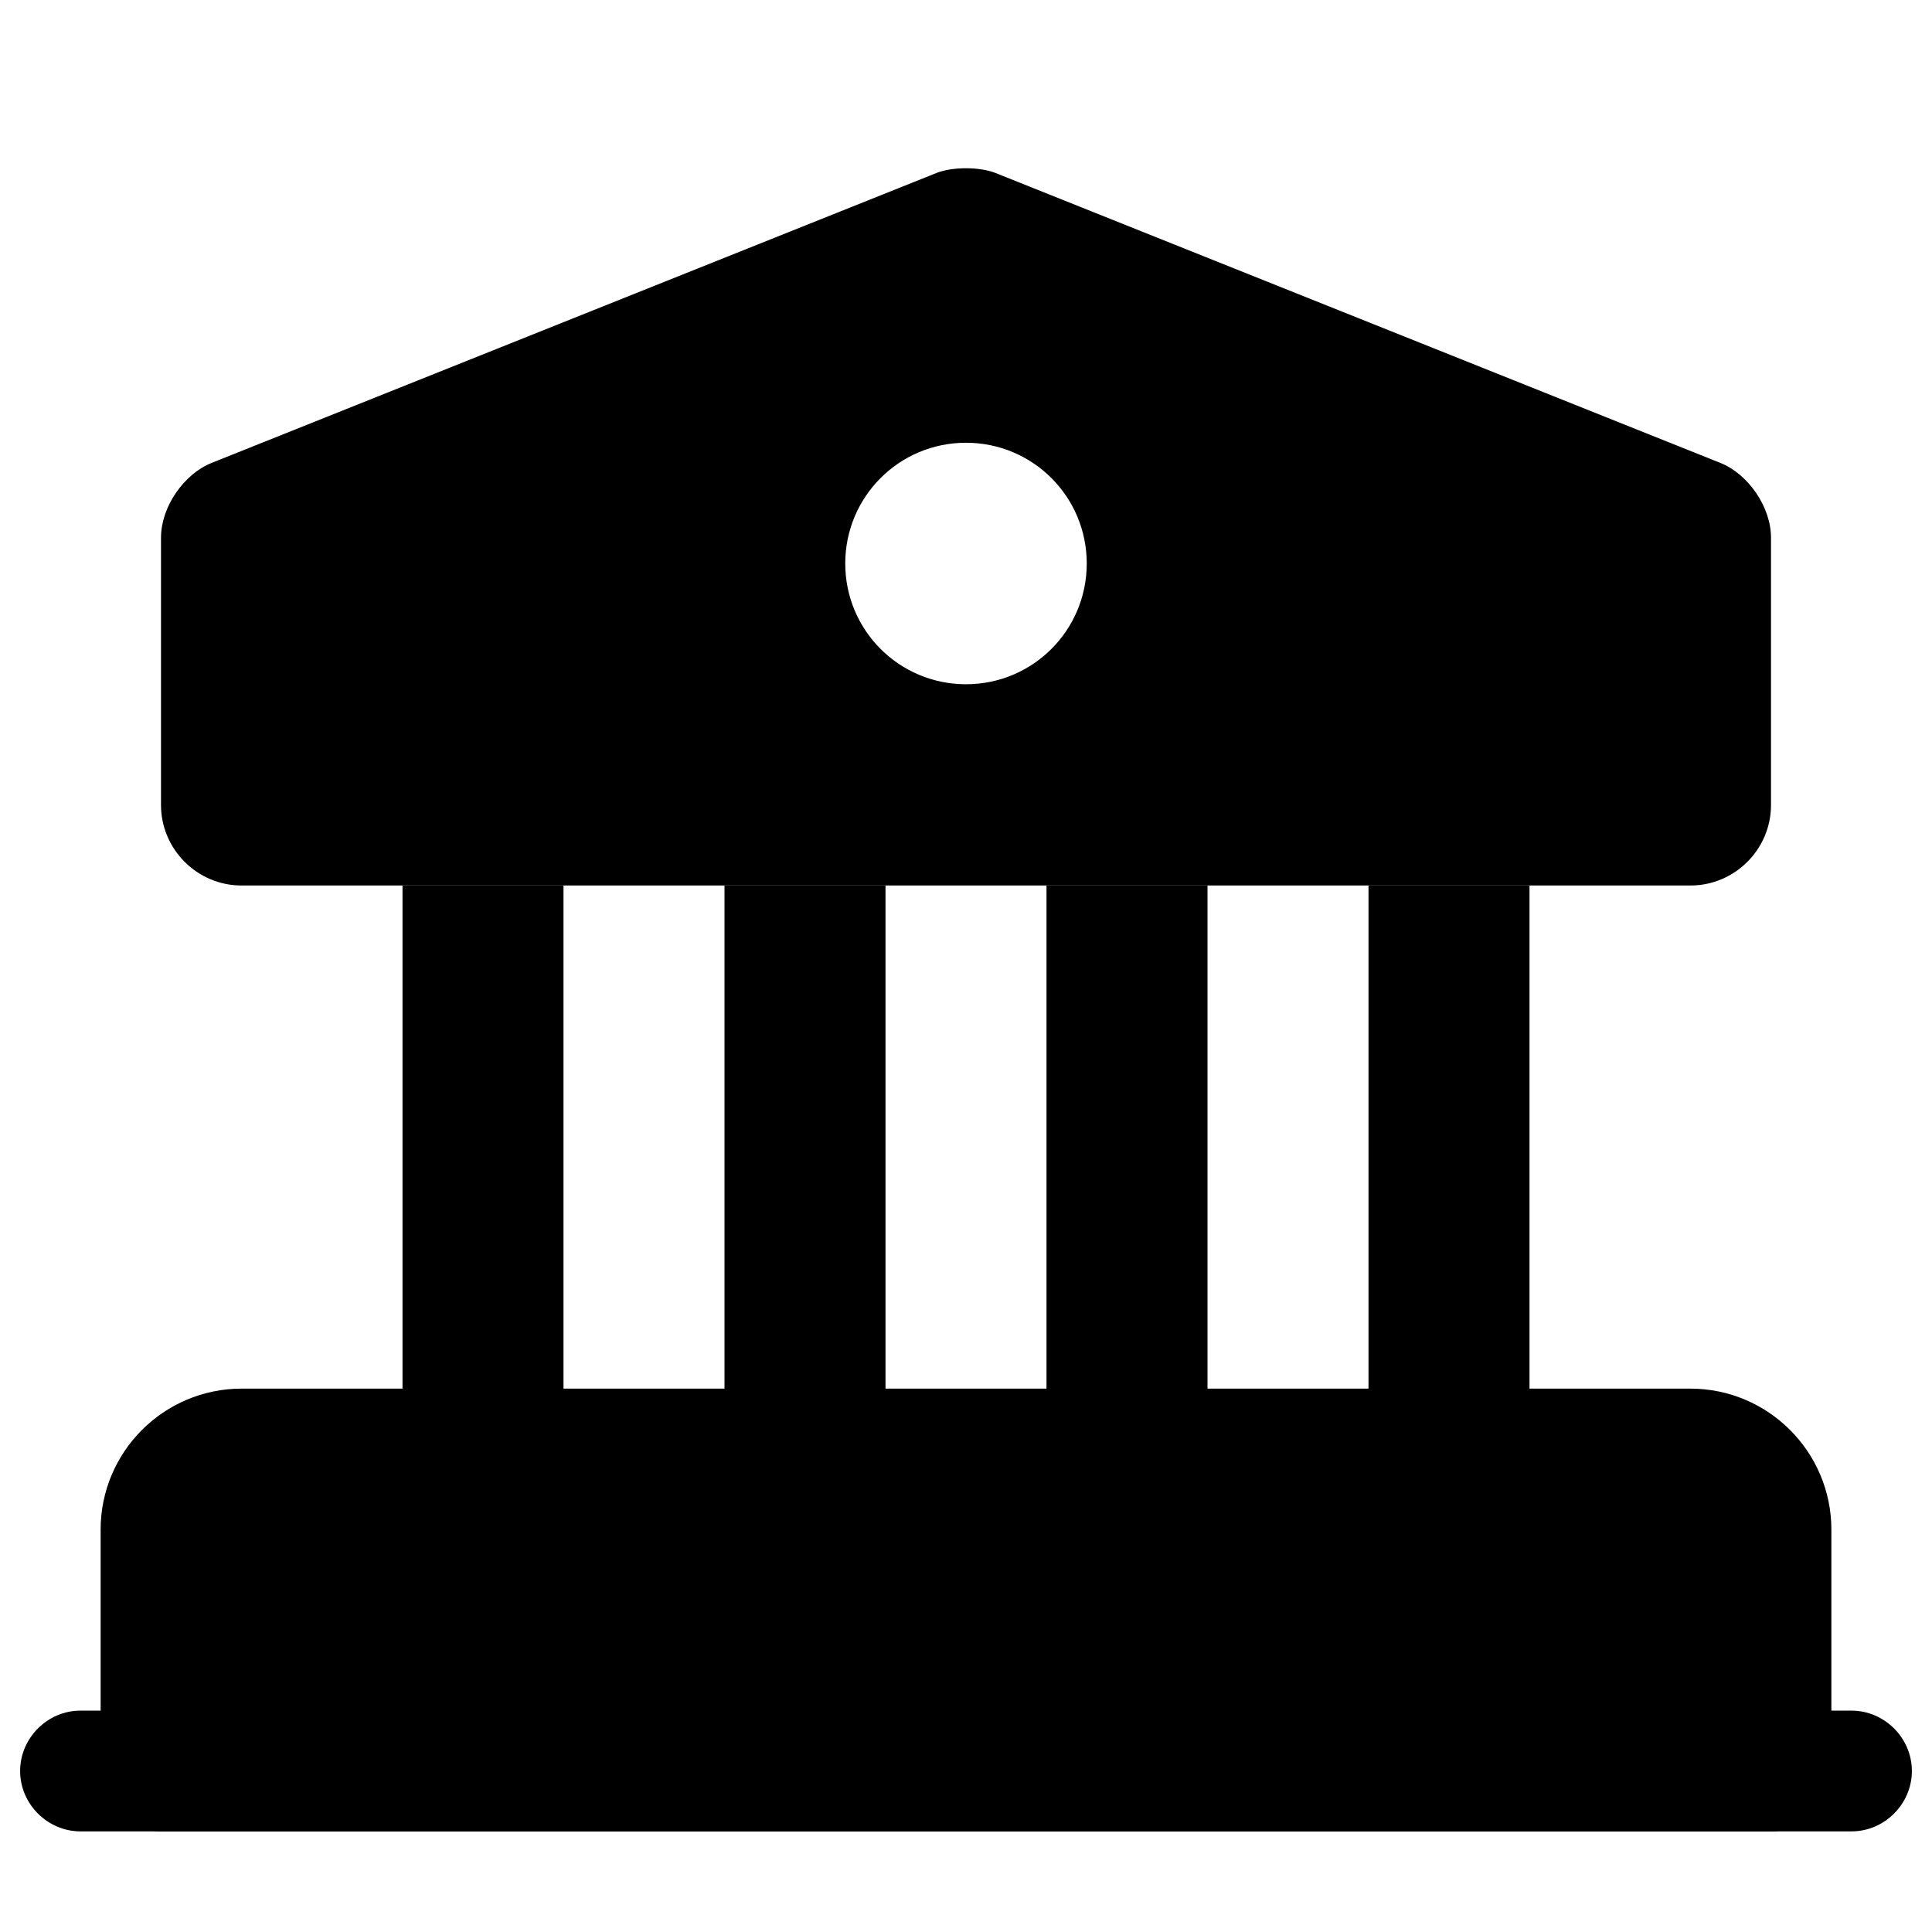 <svg width="24" height="24" viewBox="0 0 24 24" fill="none" xmlns="http://www.w3.org/2000/svg">
<path d="M22 19V22H2V19C2 18.45 2.45 18 3 18H21C21.55 18 22 18.45 22 19Z" fill="#7BB4F0" stroke="#7BB4F0" style="fill:#7BB4F0;fill:color(display-p3 0.482 0.706 0.941);fill-opacity:1;stroke:#7BB4F0;stroke:color(display-p3 0.482 0.706 0.941);stroke-opacity:1;" stroke-width="1.5" stroke-miterlimit="10" stroke-linecap="round" stroke-linejoin="round"/>
<path d="M7 11H5V18H7V11Z" fill="#7BB4F0" style="fill:#7BB4F0;fill:color(display-p3 0.482 0.706 0.941);fill-opacity:1;"/>
<path d="M11 11H9V18H11V11Z" fill="#7BB4F0" style="fill:#7BB4F0;fill:color(display-p3 0.482 0.706 0.941);fill-opacity:1;"/>
<path d="M15 11H13V18H15V11Z" fill="#7BB4F0" style="fill:#7BB4F0;fill:color(display-p3 0.482 0.706 0.941);fill-opacity:1;"/>
<path d="M19 11H17V18H19V11Z" fill="#7BB4F0" style="fill:#7BB4F0;fill:color(display-p3 0.482 0.706 0.941);fill-opacity:1;"/>
<path d="M23 22.75H1C0.59 22.75 0.25 22.41 0.25 22C0.25 21.59 0.59 21.25 1 21.25H23C23.41 21.25 23.75 21.59 23.75 22C23.75 22.41 23.41 22.75 23 22.75Z" fill="#7BB4F0" style="fill:#7BB4F0;fill:color(display-p3 0.482 0.706 0.941);fill-opacity:1;"/>
<path d="M21.37 5.75L12.37 2.15C12.17 2.07 11.83 2.07 11.63 2.15L2.63 5.75C2.28 5.89 2 6.3 2 6.68V10C2 10.55 2.45 11 3 11H21C21.55 11 22 10.55 22 10V6.68C22 6.3 21.72 5.89 21.37 5.75ZM12 8.5C11.17 8.5 10.5 7.83 10.5 7C10.5 6.17 11.17 5.5 12 5.5C12.83 5.5 13.5 6.17 13.5 7C13.5 7.83 12.83 8.5 12 8.5Z" fill="#7BB4F0" style="fill:#7BB4F0;fill:color(display-p3 0.482 0.706 0.941);fill-opacity:1;"/>
</svg>
